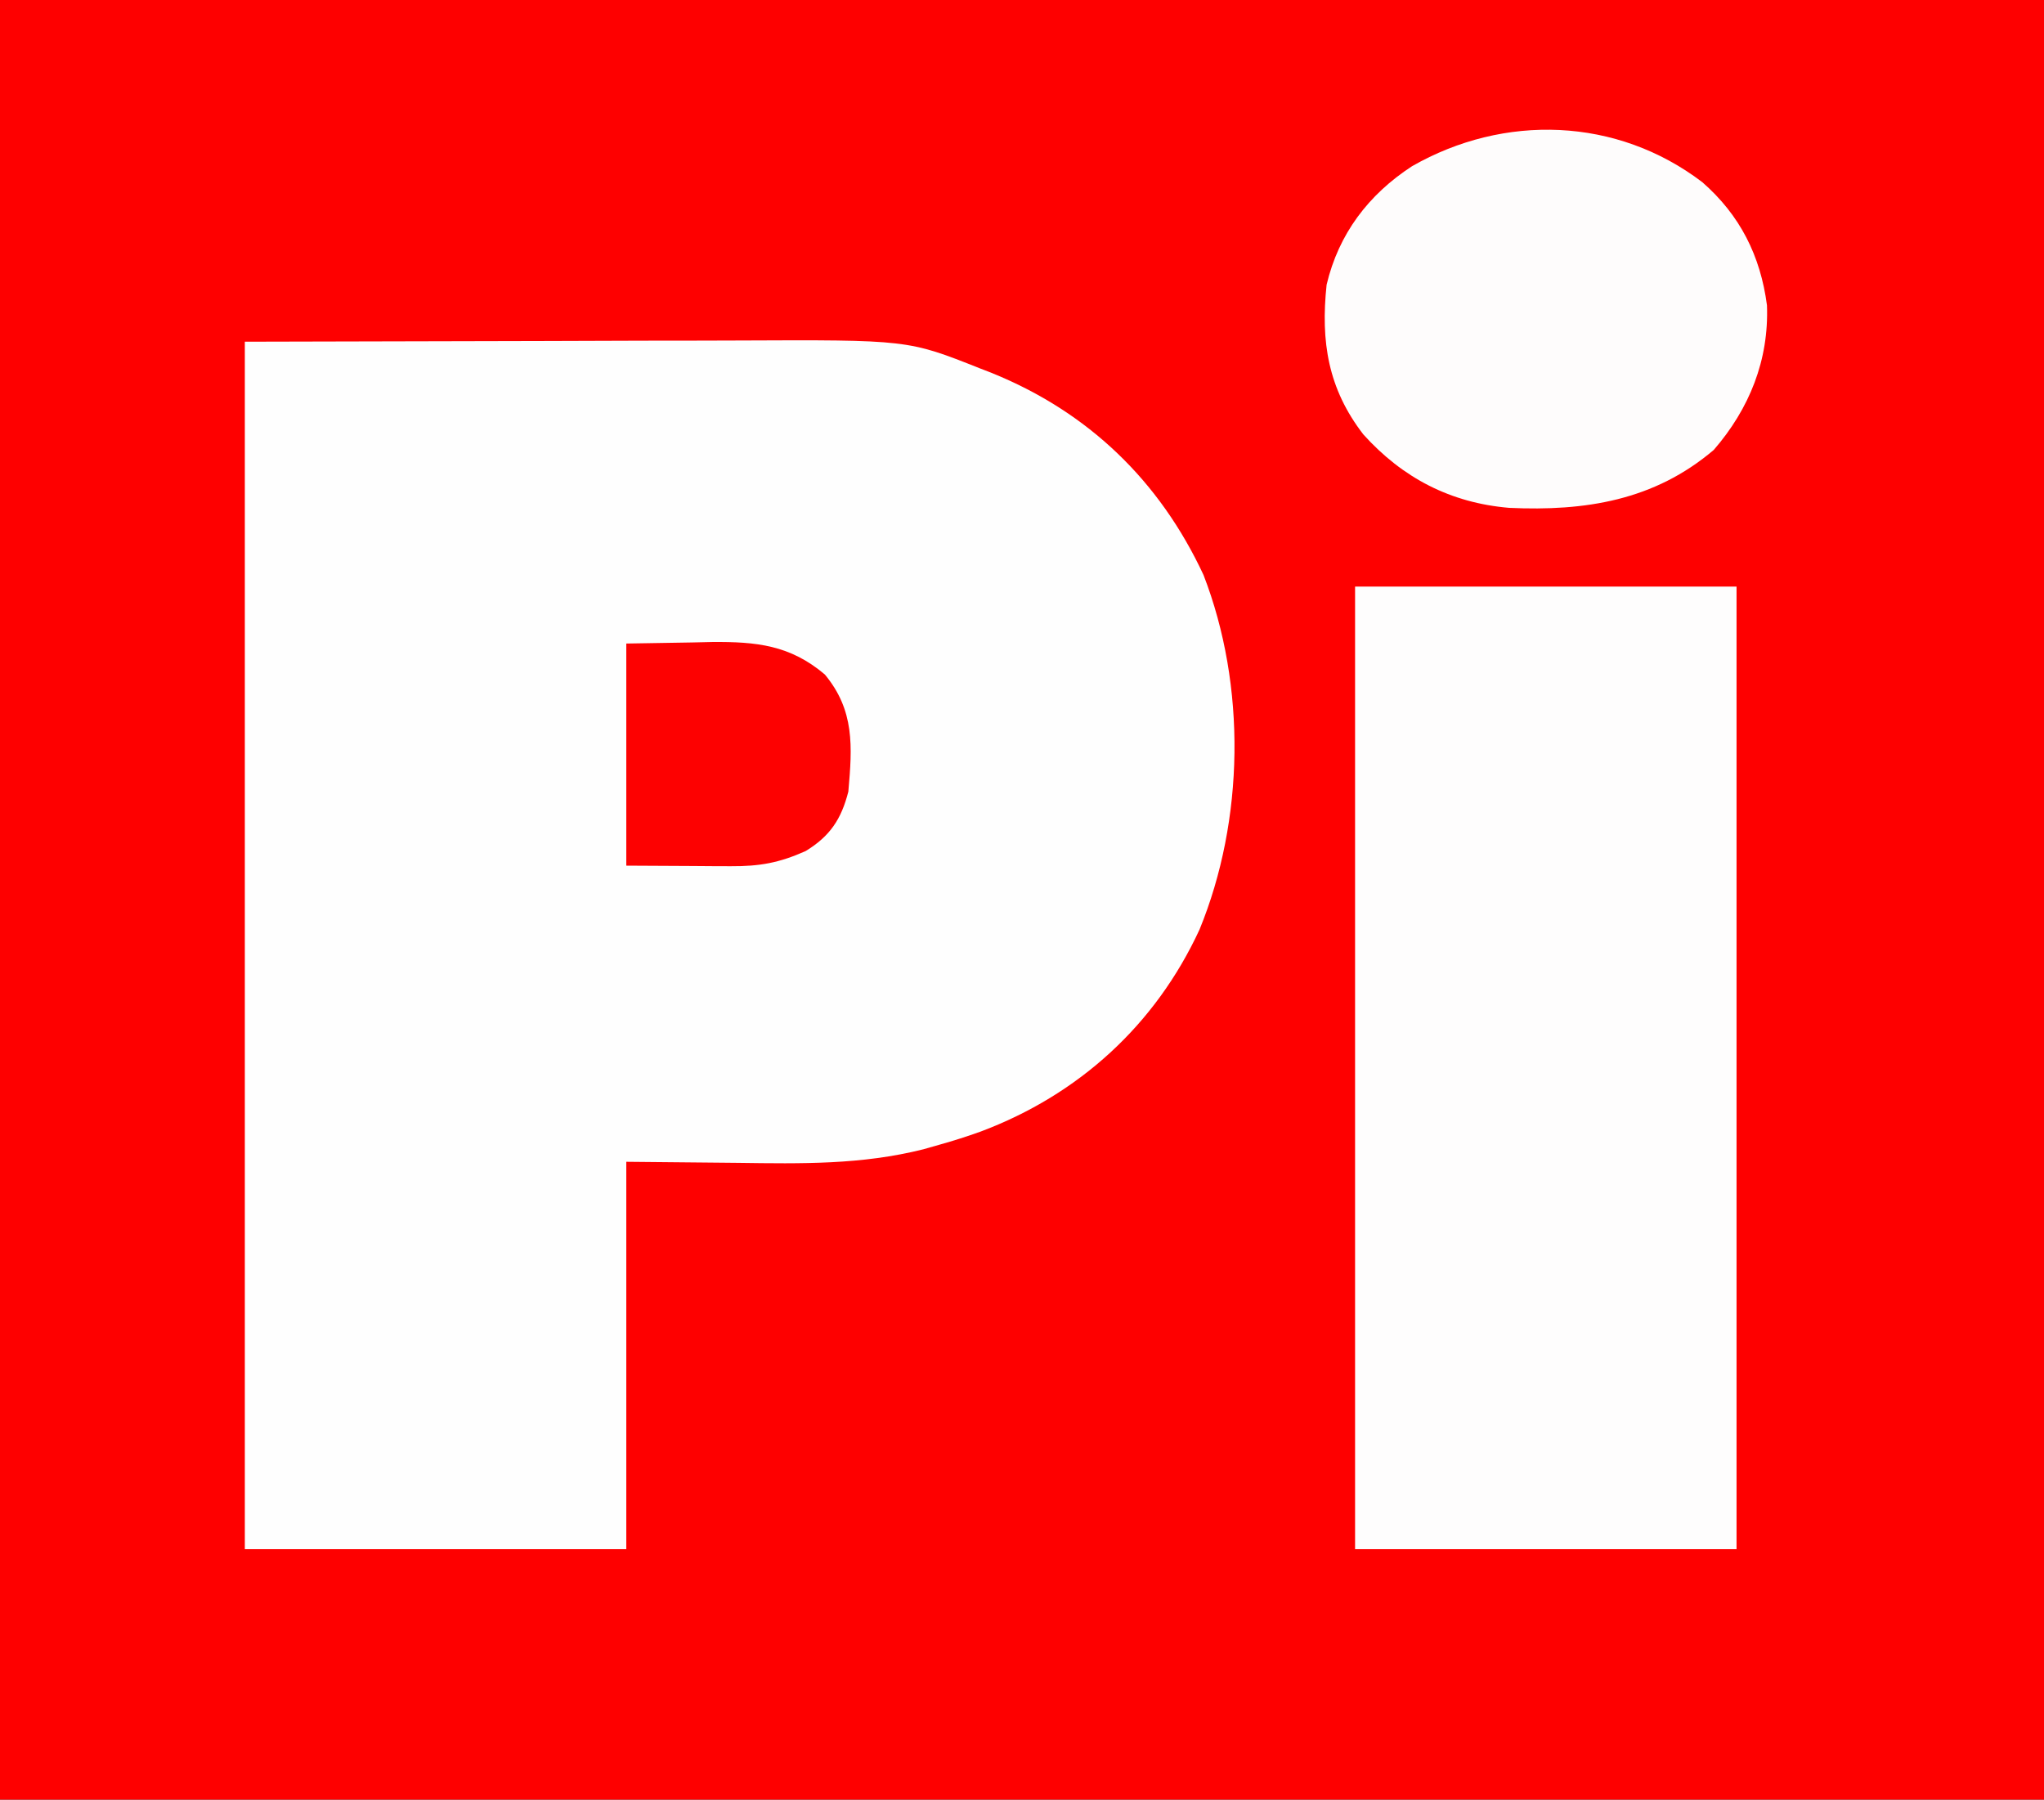 <?xml version="1.0" encoding="UTF-8"?>
<svg version="1.1" xmlns="http://www.w3.org/2000/svg" width="359" height="316">
<rect width="100%" height="100%" fill="#333333" stroke="none"/>
<path d="M0 0 C118.47 0 236.94 0 359 0 C359 104.28 359 208.56 359 316 C240.53 316 122.06 316 0 316 C0 211.72 0 107.44 0 0 Z " fill="#FE0000" transform="translate(0,0)"/>
<path d="M0 0 C17.552 -0.041 35.104 -0.083 53.188 -0.125 C58.708 -0.143 64.228 -0.161 69.915 -0.18 C76.712 -0.189 76.712 -0.189 79.904 -0.191 C82.11 -0.194 84.316 -0.201 86.523 -0.211 C116.451 -0.343 116.451 -0.343 129.125 4.688 C129.797 4.949 130.469 5.21 131.161 5.479 C148.168 12.352 160.67 24.426 168.379 40.957 C175.933 60.443 175.556 84.018 167.68 103.219 C159.931 119.986 146.461 132.226 129.25 138.688 C126.829 139.555 124.472 140.312 122 141 C120.604 141.398 120.604 141.398 119.179 141.804 C108.318 144.534 97.757 144.339 86.625 144.188 C80.149 144.126 73.672 144.064 67 144 C67 166.44 67 188.88 67 212 C44.89 212 22.78 212 0 212 C0 142.04 0 72.08 0 0 Z " fill="#FEFEFE" transform="translate(43,60)"/>
<path d="M0 0 C22.11 0 44.22 0 67 0 C67 55.77 67 111.54 67 169 C44.89 169 22.78 169 0 169 C0 113.23 0 57.46 0 0 Z " fill="#FEFDFD" transform="translate(238,103)"/>
<path d="M0 0 C6.612 5.787 10.195 12.893 11.344 21.609 C11.702 31.212 8.27 39.763 2 47 C-8.458 55.889 -20.573 57.788 -33.934 57.175 C-44.254 56.302 -52.683 51.904 -59.555 44.273 C-65.745 36.252 -67.06 28.007 -66 18 C-63.89 9.072 -58.65 2.169 -51 -2.812 C-34.832 -12.065 -15.016 -11.451 0 0 Z " fill="#FEFCFC" transform="translate(299,32)"/>
<path d="M0 0 C3.795 -0.062 7.59 -0.124 11.5 -0.188 C13.27 -0.228 13.27 -0.228 15.076 -0.27 C22.826 -0.331 28.761 0.254 34.875 5.438 C40.108 11.748 39.704 18.035 39 26 C37.765 30.837 35.776 33.835 31.5 36.438 C26.852 38.513 23.444 39.125 18.359 39.098 C17.395 39.095 16.43 39.093 15.437 39.09 C13.612 39.076 13.612 39.076 11.75 39.062 C7.872 39.042 3.995 39.021 0 39 C0 26.13 0 13.26 0 0 Z " fill="#FD0101" transform="translate(110,113)"/>
</svg>

